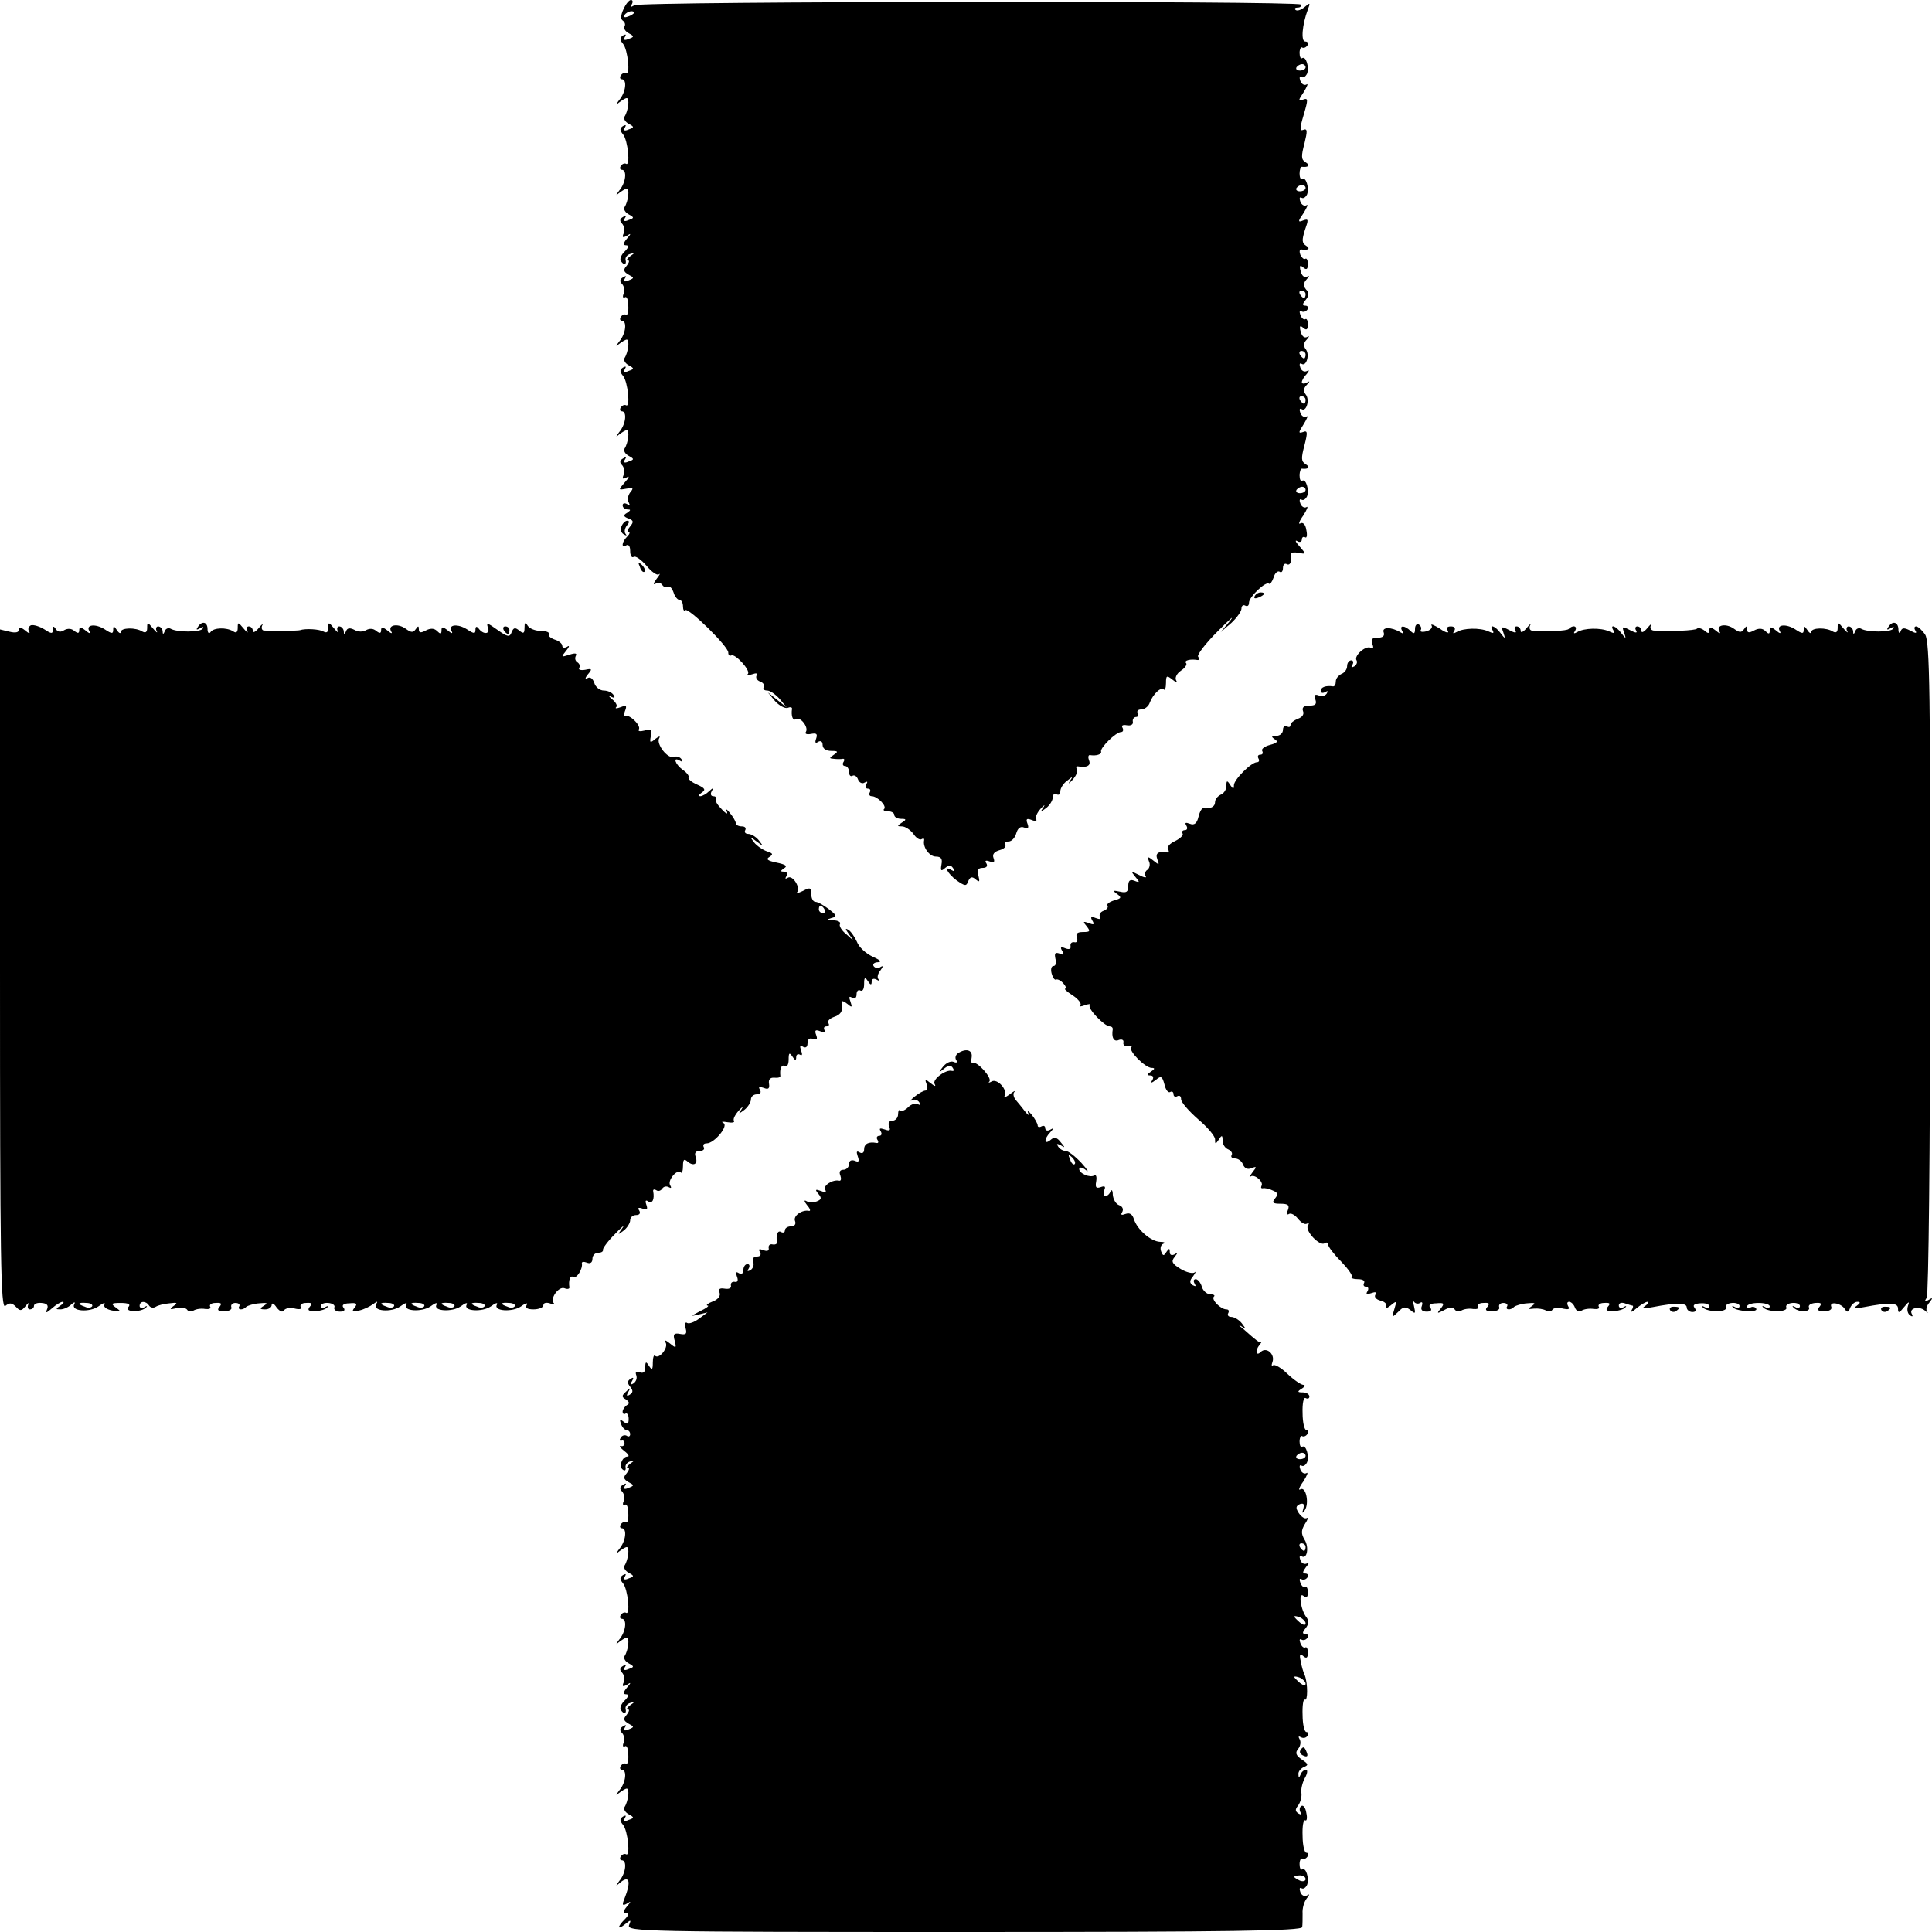<?xml version="1.0" standalone="no"?>
<!DOCTYPE svg PUBLIC "-//W3C//DTD SVG 20010904//EN"
 "http://www.w3.org/TR/2001/REC-SVG-20010904/DTD/svg10.dtd">
<svg version="1.0" xmlns="http://www.w3.org/2000/svg"
 width="512pt" height="512pt" viewBox="0 0 512 512"
 preserveAspectRatio="xMidYMid meet">
<g transform="translate(0,512) scale(0.1,-0.1)"
fill="#000000" stroke="none">
<path d="M1652 5095 c-7 -15 -8 -26 -1 -30 5 -4 7 -10 4 -15 -3 -5 2 -13 11
-18 15 -8 15 -10 0 -15 -11 -5 -15 -3 -10 5 4 7 3 8 -5 4 -9 -6 -9 -11 0 -22
13 -15 20 -86 8 -78 -4 2 -10 0 -14 -6 -3 -5 -2 -10 3 -10 14 0 11 -34 -7 -55
-9 -12 -10 -15 -1 -7 8 6 17 12 21 12 8 0 4 -34 -6 -49 -3 -6 2 -14 11 -19 15
-8 15 -10 0 -15 -11 -5 -15 -3 -10 5 4 7 3 8 -5 4 -9 -6 -9 -11 0 -22 13 -15
20 -86 8 -78 -4 2 -10 0 -14 -6 -3 -5 -2 -10 3 -10 14 0 11 -34 -7 -55 -9 -12
-10 -15 -1 -7 8 6 17 12 21 12 8 0 4 -34 -6 -49 -3 -6 2 -14 11 -19 15 -8 15
-10 0 -15 -11 -5 -15 -3 -10 5 5 7 3 8 -5 3 -9 -5 -9 -11 -3 -17 6 -6 8 -17 5
-26 -5 -11 -3 -13 8 -7 12 8 12 6 0 -8 -10 -12 -10 -17 -2 -17 8 0 7 -6 -3
-16 -9 -8 -14 -20 -11 -25 8 -13 16 -11 13 2 -2 6 4 14 12 16 13 4 13 3 0 -6
-8 -6 -11 -11 -6 -11 5 0 3 -6 -3 -14 -10 -11 -9 -16 5 -24 15 -8 15 -9 0 -15
-11 -5 -15 -3 -10 5 5 7 3 8 -5 3 -9 -5 -9 -11 -3 -17 6 -6 8 -17 5 -26 -4 -8
-2 -13 3 -10 5 4 9 -7 9 -22 1 -16 -2 -27 -6 -24 -4 2 -10 0 -14 -6 -3 -5 -2
-10 3 -10 14 0 11 -34 -7 -55 -9 -12 -10 -15 -1 -7 8 6 17 12 21 12 8 0 4 -34
-6 -49 -3 -6 2 -14 11 -19 15 -8 15 -10 0 -15 -11 -5 -15 -3 -10 5 4 7 3 8 -5
4 -9 -6 -9 -11 0 -22 13 -15 20 -86 8 -78 -4 2 -10 0 -14 -6 -3 -5 -2 -10 3
-10 14 0 11 -34 -7 -55 -9 -12 -10 -15 -1 -7 8 6 17 12 21 12 8 0 4 -34 -6
-49 -3 -6 2 -14 11 -19 15 -8 15 -10 0 -15 -11 -5 -15 -3 -10 5 5 7 3 8 -5 3
-9 -5 -9 -11 -3 -17 6 -6 8 -17 5 -26 -5 -11 -3 -13 8 -7 8 5 6 -1 -5 -13 -18
-21 -18 -21 4 -17 18 3 20 2 10 -10 -6 -8 -8 -20 -4 -26 4 -8 3 -9 -4 -5 -7 4
-12 2 -12 -3 0 -6 6 -11 13 -11 9 0 9 -2 -1 -9 -11 -6 -10 -10 3 -15 14 -5 15
-9 5 -21 -7 -8 -9 -15 -4 -15 4 0 3 -5 -4 -12 -15 -15 -16 -32 -2 -23 6 3 10
-3 10 -15 0 -12 4 -19 9 -16 5 4 20 -7 34 -23 14 -17 29 -27 33 -23 5 4 2 -2
-6 -12 -8 -11 -10 -17 -3 -13 6 4 14 3 18 -3 4 -6 10 -8 15 -5 5 3 11 -4 15
-15 3 -11 11 -20 16 -20 5 0 9 -8 9 -17 0 -9 3 -14 6 -10 8 8 114 -96 114
-112 0 -7 3 -10 8 -8 10 6 52 -40 44 -49 -4 -4 1 -4 11 -1 11 4 16 3 12 -3 -3
-6 1 -13 9 -16 9 -3 13 -10 10 -15 -3 -5 1 -9 9 -9 8 0 22 -10 33 -22 l19 -23
-25 20 -25 20 19 -23 c11 -12 26 -20 33 -18 7 3 12 2 12 -2 -3 -19 2 -33 10
-28 12 8 34 -21 27 -33 -4 -6 2 -8 13 -6 15 3 18 0 14 -12 -4 -11 -2 -14 5 -9
7 4 12 1 12 -8 0 -10 9 -16 23 -16 18 0 19 -2 7 -10 -13 -9 -13 -10 0 -11 8
-1 19 -1 23 0 5 1 6 -3 2 -9 -3 -5 -1 -10 4 -10 6 0 11 -7 11 -16 0 -8 4 -13
9 -10 5 3 12 -1 15 -10 3 -8 11 -12 17 -8 8 4 9 3 5 -4 -4 -7 -2 -12 4 -12 6
0 8 -4 5 -10 -3 -5 -1 -10 5 -10 15 0 41 -26 33 -34 -4 -3 1 -6 10 -6 9 0 17
-4 17 -10 0 -5 8 -10 18 -10 14 0 15 -2 2 -10 -13 -9 -13 -10 0 -10 9 0 22 -9
30 -19 7 -11 17 -18 22 -15 5 3 8 2 7 -3 -4 -18 14 -43 31 -43 14 0 18 -6 15
-21 -3 -17 -1 -19 10 -9 10 8 15 8 21 -1 4 -8 3 -9 -4 -5 -23 14 -11 -9 13
-27 23 -16 26 -16 31 -2 5 11 10 13 19 5 11 -9 12 -7 8 9 -4 15 -1 21 11 21
11 0 14 5 10 12 -5 7 -2 9 9 5 11 -4 14 -2 10 9 -4 10 2 17 16 21 11 3 18 9
15 14 -3 5 1 9 9 9 8 0 17 10 20 21 4 14 11 20 21 16 11 -4 13 -1 9 10 -5 13
-2 15 11 10 9 -4 15 -3 12 2 -3 5 2 17 12 28 9 10 13 12 7 3 -9 -13 -8 -13 8
-1 9 7 17 20 17 28 0 8 5 11 10 8 6 -3 10 0 10 8 0 8 8 21 18 28 15 12 16 12
7 -1 -5 -9 -2 -7 7 3 10 11 15 23 12 28 -3 5 -2 9 3 8 23 -4 35 2 29 16 -3 8
-2 14 2 14 17 -3 32 2 30 9 -4 9 39 52 53 52 5 0 7 5 4 11 -4 6 0 9 11 7 11
-2 18 2 16 10 -1 6 3 12 9 12 5 0 7 5 4 10 -3 6 1 10 10 10 8 0 19 8 22 18 9
23 29 42 37 35 3 -4 6 4 6 17 0 20 2 21 17 9 10 -8 14 -9 10 -2 -4 6 1 18 13
26 11 7 17 17 13 20 -6 7 12 11 30 8 5 -1 6 3 2 9 -3 5 20 35 52 67 32 32 46
45 33 28 l-25 -30 28 24 c15 14 27 31 27 38 0 8 5 11 10 8 6 -3 10 0 10 8 0
15 45 58 53 50 3 -2 8 5 12 16 3 12 11 19 16 16 5 -4 9 1 9 10 0 9 5 13 10 10
9 -5 14 7 11 27 0 4 9 5 20 3 21 -4 21 -4 3 17 -11 12 -13 18 -6 14 6 -4 12
-2 12 4 0 6 4 9 9 6 4 -3 6 6 3 19 -2 15 -9 22 -16 18 -6 -4 -3 6 8 21 10 16
14 26 8 22 -5 -3 -13 1 -16 10 -3 8 -2 13 3 10 5 -3 11 1 15 9 6 17 -3 47 -13
41 -4 -3 -7 4 -7 14 0 10 3 18 6 18 18 -2 23 4 10 12 -12 7 -12 16 -3 50 9 35
8 40 -4 35 -13 -4 -12 -1 2 21 9 15 13 24 7 20 -5 -3 -13 1 -16 10 -3 8 -2 13
3 10 13 -9 23 25 11 39 -6 8 -6 16 3 25 9 10 9 11 0 6 -7 -4 -13 -3 -13 1 0 5
6 15 13 22 7 9 7 11 1 8 -7 -4 -15 0 -18 9 -3 8 -2 13 3 10 13 -9 23 25 11 39
-6 8 -6 16 3 25 7 8 8 11 1 7 -7 -4 -14 2 -17 14 -4 15 -2 18 7 10 8 -7 12 -5
12 9 0 10 -3 17 -7 14 -4 -2 -10 3 -13 12 -3 8 -2 12 3 9 5 -3 12 -1 16 5 3 5
1 10 -6 10 -8 0 -8 4 1 15 9 11 10 19 1 28 -8 10 -7 17 2 27 7 8 8 11 1 7 -7
-4 -14 2 -17 14 -4 15 -2 18 7 10 8 -7 12 -5 12 9 0 10 -3 17 -7 14 -4 -2 -9
3 -13 11 -3 8 -2 14 2 14 19 -3 26 2 13 10 -11 7 -11 15 -3 41 10 28 10 31 -4
26 -15 -6 -15 -3 1 20 9 15 13 24 7 20 -5 -3 -13 1 -16 10 -3 8 -2 13 3 10 5
-3 11 1 15 9 6 17 -3 47 -13 41 -4 -3 -7 4 -7 14 0 10 3 18 6 18 18 -2 23 4
10 12 -12 7 -12 16 -3 50 8 33 8 40 -3 36 -10 -4 -10 3 1 40 12 41 12 45 -2
40 -13 -5 -13 -2 2 20 9 15 13 24 7 20 -5 -3 -13 1 -16 10 -3 8 -2 13 3 10 5
-3 11 1 15 9 6 17 -3 47 -13 41 -4 -3 -7 4 -7 14 0 10 4 17 7 14 4 -2 10 0 14
6 3 5 1 10 -6 10 -12 0 -8 45 7 85 7 18 6 19 -9 6 -10 -8 -20 -11 -24 -7 -3 3
-1 6 6 6 7 0 10 3 8 8 -7 10 -1749 9 -1766 -2 -10 -6 -12 -5 -7 2 4 7 3 12 -2
12 -5 0 -14 -11 -20 -25z m28 -9 c0 -2 -7 -7 -16 -10 -8 -3 -12 -2 -9 4 6 10
25 14 25 6z m1780 -144 c0 -5 -7 -9 -15 -9 -8 0 -12 4 -9 9 3 4 9 8 15 8 5 0
9 -4 9 -8z m0 -320 c0 -5 -7 -9 -15 -9 -8 0 -12 4 -9 9 3 4 9 8 15 8 5 0 9 -4
9 -8z m0 -282 c0 -5 -2 -10 -4 -10 -3 0 -8 5 -11 10 -3 6 -1 10 4 10 6 0 11
-4 11 -10z m0 -160 c0 -5 -2 -10 -4 -10 -3 0 -8 5 -11 10 -3 6 -1 10 4 10 6 0
11 -4 11 -10z m0 -120 c0 -5 -2 -10 -4 -10 -3 0 -8 5 -11 10 -3 6 -1 10 4 10
6 0 11 -4 11 -10z m0 -238 c0 -5 -7 -9 -15 -9 -8 0 -12 4 -9 9 3 4 9 8 15 8 5
0 9 -4 9 -8z"/>
<path d="M1647 3725 c-4 -8 -1 -17 6 -21 7 -4 9 -4 5 1 -4 4 -3 14 3 22 7 8 8
13 1 13 -5 0 -12 -7 -15 -15z"/>
<path d="M1696 3617 c3 -10 9 -15 12 -12 3 3 0 11 -7 18 -10 9 -11 8 -5 -6z"/>
<path d="M3325 3540 c-3 -6 1 -7 9 -4 18 7 21 14 7 14 -6 0 -13 -4 -16 -10z"/>
<path d="M82 3463 c-6 -3 -9 -10 -5 -16 4 -7 -1 -6 -10 2 -11 9 -17 10 -17 2
0 -7 -9 -9 -25 -5 l-25 6 0 -902 c0 -770 2 -900 14 -891 11 9 17 9 28 -2 11
-12 15 -12 26 2 7 9 11 10 7 4 -3 -7 -1 -13 4 -13 6 0 11 4 11 9 0 6 9 9 20 8
14 -1 19 -6 15 -16 -5 -12 -2 -11 13 2 10 9 23 17 28 17 5 0 2 -5 -6 -10 -13
-9 -13 -10 0 -10 9 0 22 6 29 13 8 7 11 7 8 1 -11 -19 40 -23 64 -6 12 9 19
11 16 5 -4 -6 5 -13 20 -16 24 -4 25 -3 11 7 -15 11 -14 13 12 13 21 0 27 -4
20 -11 -11 -14 35 -14 47 -1 5 4 2 5 -4 1 -7 -4 -13 -2 -13 3 0 14 17 14 25 1
4 -6 12 -7 18 -3 6 4 23 8 36 9 21 3 23 1 11 -7 -12 -9 -10 -10 7 -6 13 3 26
1 29 -4 3 -5 11 -6 17 -2 7 4 20 6 31 4 10 -1 16 1 13 6 -3 5 3 10 14 10 15 1
18 -1 11 -10 -8 -9 -4 -12 13 -12 12 0 21 5 18 11 -2 6 3 11 11 11 8 0 13 -4
10 -9 -6 -10 10 -11 19 -1 4 3 19 8 34 9 21 2 24 1 13 -6 -13 -8 -12 -10 3
-10 9 0 17 5 17 12 0 6 6 4 13 -7 9 -11 16 -14 20 -7 4 5 17 8 29 4 12 -3 19
-1 15 4 -3 6 3 11 14 11 15 1 18 -1 10 -10 -7 -9 -4 -12 15 -12 13 1 27 5 31
10 5 4 2 5 -5 1 -6 -4 -12 -3 -12 3 0 5 9 9 20 8 11 -1 19 -6 16 -12 -2 -6 5
-11 15 -11 11 0 15 4 9 11 -5 6 1 11 16 11 19 2 22 -1 14 -11 -9 -11 -6 -12
12 -8 13 3 29 11 37 17 11 8 13 8 8 0 -11 -19 40 -23 64 -6 12 9 19 11 16 5
-11 -18 41 -21 64 -5 12 9 19 11 16 5 -11 -18 41 -21 64 -5 12 9 19 11 16 5
-11 -18 41 -21 64 -5 12 9 19 11 16 5 -11 -18 41 -21 64 -5 12 9 19 10 15 4
-5 -8 1 -12 18 -12 14 0 26 5 26 11 0 6 7 8 17 5 10 -4 14 -4 11 0 -12 11 12
46 28 40 7 -3 13 -2 13 2 -3 19 2 33 10 28 9 -6 26 22 23 36 -1 4 5 5 13 2 9
-4 15 0 15 10 0 9 7 16 15 16 8 0 14 3 13 8 -1 4 13 23 32 42 18 19 27 26 19
15 -13 -18 -13 -19 4 -6 9 7 17 20 17 27 0 8 7 14 16 14 9 0 12 5 8 12 -5 7
-2 9 9 5 12 -4 14 -2 10 10 -4 11 -2 14 5 9 11 -7 17 6 13 27 -1 5 3 6 8 3 5
-4 12 -2 16 4 4 6 11 7 17 4 7 -4 8 -2 4 5 -8 12 18 44 28 34 3 -4 6 4 6 17 0
18 3 20 13 11 16 -13 28 -5 20 15 -3 9 1 14 12 14 9 0 13 5 10 10 -3 6 0 10 8
10 20 0 59 47 44 54 -7 4 -2 4 11 2 12 -2 20 -1 17 4 -3 4 3 16 13 27 9 10 13
12 7 3 -9 -13 -8 -13 8 -1 9 7 17 20 17 27 0 8 7 14 16 14 9 0 12 5 8 12 -5 8
-2 9 10 5 12 -5 16 -2 14 11 -2 11 3 17 14 16 10 -1 17 1 16 5 -2 19 3 31 12
26 6 -3 10 4 10 17 0 18 2 20 10 8 7 -11 10 -11 10 -2 0 7 4 10 10 7 6 -4 7 1
3 11 -4 12 -3 15 5 10 7 -4 12 -1 12 9 0 11 5 15 14 12 11 -4 13 -1 9 10 -5
13 -2 15 11 10 10 -4 15 -3 11 3 -3 6 -1 10 5 10 6 0 9 4 5 9 -3 5 4 12 15 16
19 6 25 17 21 39 -1 5 5 3 14 -4 13 -11 14 -10 9 5 -5 13 -4 16 4 11 7 -4 12
-1 12 9 0 9 5 13 10 10 6 -3 10 4 10 17 0 18 2 20 10 8 7 -11 10 -11 10 -2 0
8 5 10 13 6 6 -4 9 -4 5 1 -4 4 -2 15 5 23 8 11 8 14 0 9 -6 -4 -14 -3 -18 3
-3 5 2 10 12 10 11 1 5 6 -15 15 -17 8 -36 25 -41 39 -6 13 -16 28 -23 32 -9
5 -8 2 2 -12 14 -19 14 -19 -7 0 -13 10 -20 23 -17 27 3 5 -5 10 -18 10 -17 1
-19 2 -5 6 16 4 15 7 -7 24 -13 10 -29 19 -35 19 -6 0 -11 9 -11 20 0 18 -3
19 -22 9 -13 -6 -20 -8 -16 -4 11 11 -11 47 -24 39 -7 -4 -8 -3 -4 4 4 7 1 12
-6 12 -11 0 -10 2 0 9 10 6 4 10 -20 15 -24 5 -29 9 -19 15 11 7 9 10 -7 15
-11 4 -26 14 -34 24 -12 16 -11 16 7 2 19 -14 19 -14 6 3 -7 9 -20 17 -28 17
-8 0 -11 5 -8 10 3 6 -1 10 -9 10 -9 0 -16 4 -16 8 0 5 -7 17 -16 28 -8 10
-12 12 -8 4 4 -9 -2 -7 -13 5 -11 11 -19 23 -16 28 2 4 -1 7 -7 7 -6 0 -8 6
-4 13 6 10 4 10 -7 0 -7 -7 -18 -13 -23 -13 -6 0 -4 4 3 9 12 8 10 12 -12 22
-14 6 -25 15 -22 19 2 3 -5 13 -16 20 -20 15 -27 36 -7 24 7 -4 8 -3 4 4 -4 6
-13 9 -20 6 -17 -6 -48 35 -39 50 4 6 -1 5 -10 -2 -14 -12 -16 -11 -12 8 3 17
1 20 -17 14 -12 -3 -18 -2 -15 3 7 11 -29 44 -38 35 -3 -4 -3 2 1 13 6 15 4
17 -11 11 -11 -4 -16 -4 -12 0 4 4 -1 13 -11 21 -9 8 -11 11 -3 7 9 -5 12 -3
7 4 -4 7 -16 12 -26 12 -10 0 -22 9 -25 20 -4 12 -11 17 -18 13 -7 -4 -7 0 1
10 12 14 11 16 -7 12 -12 -2 -19 0 -16 5 3 5 1 11 -5 15 -6 4 -7 11 -4 17 4 7
-2 8 -17 3 -22 -7 -23 -7 -9 10 9 11 10 16 3 11 -7 -4 -13 -3 -13 3 0 5 -9 13
-20 16 -11 4 -18 10 -15 14 2 5 -7 9 -21 9 -15 0 -30 6 -35 13 -7 11 -9 10 -9
-5 0 -15 -3 -16 -14 -7 -11 9 -15 8 -20 -4 -5 -14 -10 -14 -38 6 -25 18 -30
20 -25 6 7 -18 -12 -20 -25 -2 -5 6 -8 5 -8 -4 0 -11 -4 -11 -22 1 -25 16 -52
13 -41 -5 4 -7 -1 -6 -10 2 -14 11 -17 11 -17 0 0 -10 -3 -10 -12 -1 -7 7 -17
8 -30 1 -13 -7 -18 -6 -18 3 0 10 -2 10 -8 1 -7 -10 -12 -10 -27 1 -21 15 -49
10 -38 -8 4 -6 -1 -5 -10 3 -13 10 -17 10 -17 1 0 -9 -4 -9 -13 -2 -8 7 -18 7
-27 2 -8 -5 -21 -5 -31 1 -12 6 -19 5 -22 -4 -4 -9 -6 -9 -6 1 -1 6 -6 12 -12
12 -5 0 -7 -6 -4 -12 4 -7 -1 -4 -9 6 -15 18 -16 18 -16 2 0 -11 -4 -14 -12
-10 -11 7 -49 9 -63 4 -5 -2 -75 -2 -96 -1 -5 1 -7 7 -4 14 4 6 -1 3 -9 -7 -9
-11 -16 -14 -16 -8 0 7 -5 12 -11 12 -5 0 -7 -6 -4 -12 4 -7 -1 -4 -9 6 -15
18 -16 18 -16 2 0 -11 -4 -15 -12 -9 -18 11 -52 10 -60 -2 -4 -6 -8 -2 -8 8 0
19 -15 23 -26 5 -5 -7 -3 -8 6 -3 8 5 11 4 7 -1 -6 -10 -69 -10 -85 0 -6 3
-13 0 -15 -6 -4 -10 -6 -10 -6 0 -1 6 -6 12 -12 12 -5 0 -7 -6 -4 -12 4 -7 -1
-4 -9 6 -15 18 -16 18 -16 2 0 -11 -4 -14 -12 -10 -18 12 -58 11 -58 -1 0 -5
-5 -3 -10 5 -8 12 -10 12 -10 1 0 -11 -4 -11 -22 1 -25 16 -52 13 -41 -5 4 -7
-1 -6 -10 2 -13 10 -17 10 -17 1 0 -9 -4 -9 -13 -2 -8 7 -18 7 -27 2 -9 -6
-17 -5 -22 3 -6 9 -8 8 -8 -2 0 -11 -4 -11 -22 1 -13 8 -29 13 -36 11z m2103
-753 c3 -5 1 -10 -4 -10 -6 0 -11 5 -11 10 0 6 2 10 4 10 3 0 8 -4 11 -10z
m-1941 -1052 c-3 -4 -11 -5 -19 -1 -21 7 -19 12 4 10 11 0 18 -5 15 -9z m800
0 c-3 -4 -11 -5 -19 -1 -21 7 -19 12 4 10 11 0 18 -5 15 -9z m80 0 c-3 -4 -11
-5 -19 -1 -21 7 -19 12 4 10 11 0 18 -5 15 -9z m80 0 c-3 -4 -11 -5 -19 -1
-21 7 -19 12 4 10 11 0 18 -5 15 -9z m80 0 c-3 -4 -11 -5 -19 -1 -21 7 -19 12
4 10 11 0 18 -5 15 -9z m80 0 c-3 -4 -11 -5 -19 -1 -21 7 -19 12 4 10 11 0 18
-5 15 -9z"/>
<path d="M3750 3454 c0 -14 -3 -15 -12 -6 -15 15 -31 16 -22 0 4 -7 3 -8 -4
-4 -24 15 -51 15 -45 0 3 -9 -2 -14 -16 -14 -15 0 -19 -4 -14 -17 4 -10 2 -14
-4 -10 -13 8 -46 -21 -38 -33 3 -5 0 -12 -6 -16 -8 -4 -9 -3 -5 4 4 7 2 12 -3
12 -6 0 -11 -7 -11 -15 0 -9 -7 -18 -15 -21 -8 -4 -15 -12 -15 -20 0 -8 -3
-13 -7 -13 -19 3 -33 -2 -33 -12 0 -5 5 -7 12 -3 7 4 8 3 4 -4 -4 -6 -13 -9
-21 -5 -11 4 -13 1 -9 -11 4 -12 0 -16 -16 -16 -15 0 -20 -5 -17 -14 4 -9 -2
-17 -14 -21 -10 -4 -19 -11 -19 -16 0 -6 -4 -7 -10 -4 -5 3 -10 -1 -10 -9 0
-9 -8 -16 -17 -16 -14 0 -15 -2 -5 -9 10 -6 7 -10 -12 -15 -15 -4 -24 -11 -21
-16 3 -6 1 -10 -5 -10 -6 0 -8 -4 -5 -10 3 -5 2 -10 -4 -10 -15 0 -61 -46 -61
-61 0 -11 -2 -11 -10 1 -8 13 -10 12 -10 -3 0 -10 -7 -20 -15 -23 -8 -4 -15
-12 -15 -20 0 -12 -12 -18 -31 -16 -4 1 -10 -10 -13 -23 -4 -17 -11 -23 -23
-18 -11 4 -14 3 -9 -5 4 -7 2 -12 -4 -12 -6 0 -9 -4 -6 -9 3 -4 -6 -13 -20
-20 -14 -6 -22 -16 -19 -21 4 -6 3 -10 -2 -9 -23 4 -32 -2 -26 -18 6 -16 5
-16 -10 -4 -15 12 -17 12 -12 -2 4 -8 1 -18 -4 -22 -6 -3 -8 -11 -5 -17 4 -5
-4 -4 -17 3 -22 11 -23 11 -10 -5 12 -14 12 -16 -3 -10 -11 4 -16 1 -16 -14 0
-16 -5 -19 -22 -15 -19 4 -20 3 -8 -6 13 -9 12 -12 -7 -17 -13 -4 -21 -10 -18
-14 3 -4 -2 -11 -11 -14 -8 -3 -12 -10 -9 -16 4 -6 -1 -7 -11 -3 -13 5 -15 3
-9 -7 6 -10 4 -12 -10 -6 -15 5 -16 4 -5 -9 10 -13 9 -15 -10 -15 -15 0 -20
-4 -16 -15 3 -8 0 -14 -7 -12 -7 1 -11 -3 -10 -10 2 -8 -4 -10 -14 -6 -12 5
-14 3 -8 -7 6 -10 4 -12 -7 -7 -12 4 -14 1 -11 -14 3 -10 1 -19 -5 -19 -6 0
-8 -9 -5 -20 3 -11 8 -18 12 -16 3 2 12 -2 19 -10 7 -8 9 -14 5 -14 -4 0 4 -8
20 -18 15 -10 24 -22 20 -26 -4 -4 1 -4 12 0 11 4 17 4 13 0 -7 -8 39 -56 53
-56 5 0 8 -3 8 -7 -4 -23 3 -35 16 -29 8 3 14 0 12 -7 -1 -7 5 -11 13 -9 8 2
12 1 8 -3 -9 -9 37 -55 54 -55 9 0 9 -3 -2 -10 -11 -7 -11 -10 -2 -10 8 0 10
-5 6 -12 -6 -9 -3 -9 9 0 14 12 17 10 23 -12 3 -14 10 -23 15 -20 5 3 9 0 9
-6 0 -6 5 -8 10 -5 6 3 10 0 10 -8 0 -8 20 -31 45 -53 25 -21 45 -45 45 -53 0
-14 1 -14 10 -1 8 13 10 12 10 -3 0 -10 7 -20 15 -23 8 -4 12 -10 9 -15 -3 -5
1 -9 9 -9 8 0 18 -7 21 -16 4 -10 12 -14 22 -10 15 6 15 4 3 -11 -7 -10 -10
-15 -5 -11 10 8 36 -14 29 -25 -2 -4 -1 -7 4 -6 4 1 16 -1 26 -6 14 -6 15 -10
6 -21 -9 -11 -6 -14 14 -14 21 0 25 -4 20 -17 -4 -9 -2 -14 3 -10 6 3 16 -3
24 -13 8 -10 18 -16 23 -13 6 3 7 1 3 -5 -8 -14 31 -55 44 -47 6 4 10 2 10 -4
0 -5 15 -25 34 -44 19 -20 32 -38 28 -41 -3 -3 5 -6 17 -6 12 0 19 -4 16 -10
-3 -5 -1 -10 5 -10 6 0 8 -5 4 -12 -5 -8 -2 -9 10 -5 11 4 15 3 11 -4 -4 -6 2
-13 14 -16 12 -3 18 -10 14 -17 -4 -6 1 -4 12 4 17 14 17 13 10 -10 -7 -23 -7
-23 10 -7 14 15 20 15 33 5 13 -11 14 -10 9 12 -4 14 -4 19 -1 12 3 -6 11 -9
17 -5 6 4 8 1 5 -8 -4 -10 1 -15 13 -15 11 0 15 4 9 11 -5 6 1 11 16 11 21 2
23 0 12 -14 -11 -13 -10 -14 9 -4 14 8 24 9 28 2 4 -6 12 -7 18 -3 7 4 20 6
31 4 10 -1 16 1 13 6 -3 5 3 10 14 10 15 1 18 -1 11 -10 -8 -9 -4 -12 13 -12
12 0 21 5 18 11 -2 6 3 11 11 11 8 0 13 -4 10 -9 -6 -10 10 -11 19 -1 4 3 19
8 34 9 21 2 24 1 13 -7 -12 -8 -11 -9 5 -7 11 1 25 -1 32 -5 6 -4 14 -3 17 2
3 5 16 7 28 3 14 -3 19 -2 14 6 -4 7 -3 12 2 12 6 0 13 -7 16 -16 4 -9 11 -12
18 -7 7 4 21 6 32 4 10 -1 16 1 13 6 -3 5 3 10 14 10 15 1 18 -1 10 -10 -7 -9
-4 -12 15 -12 13 1 27 5 31 10 5 4 2 5 -4 1 -7 -4 -13 -2 -13 4 0 7 7 9 16 6
9 -3 18 -6 20 -6 3 0 2 -6 -2 -12 -4 -7 2 -5 13 5 11 9 24 17 29 17 5 0 2 -5
-6 -11 -11 -7 -6 -8 20 -3 62 12 90 12 90 -1 0 -6 7 -12 15 -12 9 0 11 4 6 11
-6 7 -1 11 15 12 13 1 24 -2 24 -8 0 -5 -6 -6 -12 -2 -7 4 -10 3 -5 -1 11 -13
66 -13 61 0 -3 6 5 11 16 12 11 1 20 -3 20 -8 0 -6 -6 -7 -12 -3 -7 4 -10 3
-5 -1 10 -11 68 -14 61 -3 -3 5 -10 6 -15 3 -5 -4 -9 -2 -9 3 0 5 14 9 30 9
17 0 30 -4 30 -9 0 -5 -6 -6 -12 -2 -7 4 -10 3 -5 -1 11 -13 66 -13 61 0 -3 6
5 11 16 12 11 1 20 -3 20 -8 0 -6 -6 -7 -12 -3 -7 4 -10 3 -5 -1 11 -13 46
-13 41 0 -3 6 5 11 17 12 15 1 18 -1 11 -10 -8 -9 -4 -12 13 -12 13 0 21 5 18
12 -6 15 26 10 36 -6 6 -10 10 -9 14 3 4 9 12 16 19 16 9 0 9 -3 -2 -11 -11
-7 -6 -8 20 -3 68 13 90 12 90 -4 0 -13 3 -12 16 4 13 16 15 16 10 2 -3 -10 0
-20 6 -24 6 -4 8 -3 5 3 -10 16 18 23 34 10 8 -7 10 -8 6 -3 -4 5 -1 16 6 24
10 13 9 14 -2 7 -11 -6 -12 -5 -5 6 5 8 9 393 9 874 1 726 -1 864 -13 883 -8
12 -19 22 -24 22 -5 0 -6 -5 -2 -11 5 -8 1 -8 -14 0 -15 8 -22 8 -25 -2 -3 -7
-6 -5 -6 6 -1 19 -16 23 -27 5 -5 -7 -3 -8 6 -3 8 5 11 4 7 -1 -6 -10 -69 -10
-85 0 -6 3 -13 0 -15 -6 -4 -10 -6 -10 -6 0 -1 6 -6 12 -12 12 -5 0 -7 -6 -4
-12 4 -7 -1 -4 -9 6 -15 18 -16 18 -16 2 0 -11 -4 -14 -12 -10 -18 12 -58 11
-58 -1 0 -5 -5 -3 -10 5 -8 12 -10 12 -10 1 0 -11 -4 -11 -22 1 -25 16 -52 13
-41 -5 4 -7 -1 -6 -10 2 -14 11 -17 11 -17 0 0 -10 -3 -10 -12 -1 -7 7 -17 8
-30 1 -13 -7 -18 -6 -18 3 0 10 -2 10 -8 1 -7 -10 -12 -10 -27 1 -21 15 -49
10 -38 -8 4 -6 -1 -5 -10 3 -13 10 -17 10 -17 1 0 -9 -3 -10 -13 -1 -8 6 -16
8 -20 5 -4 -5 -72 -8 -115 -5 -7 1 -10 7 -7 14 4 6 -1 3 -9 -7 -9 -11 -16 -14
-16 -8 0 7 -5 12 -11 12 -5 0 -7 -5 -3 -11 4 -7 -1 -7 -16 1 -21 11 -22 10
-16 -6 6 -18 5 -18 -8 -1 -14 19 -31 24 -20 6 4 -8 1 -8 -12 -2 -22 10 -66 9
-84 -2 -9 -5 -11 -4 -6 3 8 13 -6 17 -17 5 -6 -5 -53 -7 -98 -4 -5 1 -7 7 -4
14 4 6 -1 3 -9 -7 -9 -11 -16 -14 -16 -8 0 7 -5 12 -11 12 -5 0 -7 -5 -3 -11
4 -7 -1 -7 -16 1 -21 11 -22 10 -16 -6 6 -18 5 -18 -8 -1 -14 19 -31 24 -20 6
4 -8 1 -8 -12 -2 -22 10 -66 9 -84 -2 -9 -5 -11 -4 -6 3 4 7 1 12 -9 12 -10 0
-13 -4 -8 -12 4 -7 -6 -5 -21 6 -16 10 -26 14 -22 8 3 -5 -3 -12 -14 -15 -11
-3 -18 -1 -15 3 3 5 1 11 -5 15 -5 3 -10 -2 -10 -11z"/>
<path d="M1335 3450 c3 -5 8 -10 11 -10 2 0 4 5 4 10 0 6 -5 10 -11 10 -5 0
-7 -4 -4 -10z"/>
<path d="M2539 2329 c-6 -4 -9 -12 -5 -18 4 -6 2 -9 -7 -5 -8 3 -20 -3 -28
-13 -13 -16 -12 -17 3 -5 11 9 18 10 23 2 4 -6 3 -9 -2 -8 -16 5 -54 -23 -46
-35 4 -7 0 -6 -10 2 -15 12 -17 12 -11 -3 3 -9 2 -16 -3 -16 -5 0 -18 -7 -29
-16 -10 -8 -14 -13 -7 -10 6 4 15 1 19 -5 4 -7 3 -9 -4 -5 -6 3 -17 0 -25 -8
-8 -8 -17 -12 -21 -9 -3 4 -6 -1 -6 -10 0 -9 -7 -17 -15 -17 -9 0 -12 -6 -9
-15 5 -11 2 -13 -12 -8 -12 4 -15 3 -10 -5 4 -7 2 -12 -4 -12 -6 0 -8 -5 -5
-10 4 -6 3 -10 -2 -9 -21 4 -33 -2 -33 -17 0 -9 -5 -12 -12 -8 -8 5 -9 2 -5
-10 5 -14 3 -17 -8 -12 -9 3 -15 0 -15 -9 0 -8 -7 -15 -15 -15 -9 0 -12 -6 -8
-15 3 -9 2 -15 -3 -14 -17 4 -44 -13 -37 -24 4 -7 0 -8 -12 -3 -14 5 -16 4 -6
-8 9 -11 8 -15 -5 -20 -9 -3 -21 -3 -27 1 -7 4 -6 -1 2 -11 8 -9 10 -16 5 -15
-18 4 -43 -13 -37 -27 3 -8 -1 -14 -11 -14 -9 0 -16 -5 -16 -11 0 -5 -4 -7
-10 -4 -9 6 -14 -8 -11 -28 0 -4 -5 -6 -11 -5 -7 2 -12 -2 -11 -9 2 -8 -4 -10
-14 -6 -11 4 -14 3 -9 -5 4 -7 1 -12 -8 -12 -9 0 -13 -6 -10 -14 3 -8 0 -17
-7 -22 -8 -4 -10 -3 -5 4 4 7 2 12 -3 12 -6 0 -11 -7 -11 -16 0 -9 -5 -12 -12
-8 -8 5 -9 2 -5 -9 4 -10 2 -16 -6 -14 -7 1 -11 -3 -10 -10 2 -7 -6 -10 -17
-8 -13 2 -17 -1 -13 -11 3 -8 -4 -18 -18 -23 -13 -5 -19 -10 -14 -11 6 0 -3
-7 -20 -15 -25 -13 -26 -14 -5 -9 l25 6 -23 -17 c-12 -9 -26 -14 -31 -11 -5 4
-7 -3 -4 -14 4 -15 1 -18 -15 -15 -16 3 -19 -1 -14 -18 5 -20 4 -21 -13 -7
-11 9 -16 10 -11 2 8 -13 -17 -45 -28 -35 -3 4 -6 -5 -6 -18 0 -19 -2 -21 -10
-9 -8 13 -10 12 -10 -4 0 -12 -5 -16 -14 -13 -10 4 -13 1 -10 -7 3 -8 0 -17
-7 -22 -8 -5 -10 -3 -4 6 5 9 4 11 -4 6 -9 -6 -9 -11 -1 -21 8 -10 8 -15 -1
-21 -8 -5 -10 -3 -4 7 7 12 5 12 -6 1 -12 -11 -12 -14 0 -21 9 -6 10 -11 2
-15 -6 -4 -11 -12 -11 -17 0 -6 4 -8 8 -5 4 2 8 -4 8 -14 0 -14 -3 -16 -13 -8
-10 8 -12 7 -7 -6 3 -9 10 -16 15 -16 5 0 9 -5 9 -11 0 -5 -4 -8 -9 -4 -5 3
-13 1 -16 -5 -4 -6 -3 -9 2 -8 4 2 8 -1 8 -7 0 -5 -4 -9 -10 -7 -5 1 -1 -5 9
-13 11 -8 15 -15 9 -15 -15 0 -24 -28 -12 -35 5 -4 8 -1 7 6 -2 6 4 14 12 16
13 4 13 3 0 -6 -8 -6 -11 -11 -6 -11 5 0 3 -6 -3 -14 -10 -11 -9 -16 5 -24 15
-8 15 -9 0 -15 -11 -5 -15 -3 -10 5 5 7 3 8 -5 3 -9 -5 -9 -11 -3 -17 6 -6 8
-17 5 -26 -4 -8 -2 -13 3 -10 5 4 9 -7 9 -22 1 -16 -2 -27 -6 -24 -4 2 -10 0
-14 -6 -3 -5 -2 -10 3 -10 14 0 11 -34 -7 -55 -9 -12 -10 -15 -1 -7 8 6 17 12
21 12 8 0 4 -34 -6 -49 -3 -6 2 -14 11 -19 15 -8 15 -10 0 -15 -11 -5 -15 -3
-10 5 4 7 3 8 -5 4 -9 -6 -9 -11 0 -22 13 -15 20 -86 8 -78 -4 2 -10 0 -14 -6
-3 -5 -2 -10 3 -10 14 0 11 -34 -7 -55 -9 -12 -10 -15 -1 -7 8 6 17 12 21 12
8 0 4 -34 -6 -49 -3 -6 2 -14 11 -19 15 -8 15 -10 0 -15 -11 -5 -15 -3 -10 5
5 7 3 8 -5 3 -9 -5 -9 -11 -3 -17 6 -6 8 -17 5 -26 -5 -11 -3 -13 8 -7 12 8
12 6 0 -8 -10 -12 -10 -17 -2 -17 8 0 7 -6 -3 -16 -9 -8 -14 -20 -11 -25 8
-13 16 -11 13 2 -2 6 4 14 12 16 13 4 13 3 0 -6 -8 -6 -11 -11 -6 -11 5 0 3
-6 -3 -14 -10 -11 -9 -16 5 -24 15 -8 15 -9 0 -15 -11 -5 -15 -3 -10 5 5 7 3
8 -5 3 -9 -5 -9 -11 -3 -17 6 -6 8 -17 5 -26 -4 -8 -2 -13 3 -10 5 4 9 -7 9
-22 1 -16 -2 -27 -6 -24 -4 2 -10 0 -14 -6 -3 -5 -2 -10 3 -10 14 0 11 -34 -7
-55 -9 -12 -10 -15 -1 -7 8 6 17 12 21 12 8 0 4 -34 -6 -49 -3 -6 2 -14 11
-19 15 -8 15 -10 0 -15 -11 -5 -15 -3 -10 5 4 7 3 8 -5 4 -9 -6 -9 -11 0 -22
13 -15 20 -86 8 -78 -4 2 -10 0 -14 -6 -3 -5 -2 -10 3 -10 14 0 11 -34 -7 -55
-9 -12 -10 -15 -1 -7 28 25 34 8 14 -42 -6 -15 -4 -17 7 -11 12 8 12 6 0 -8
-10 -12 -10 -17 -2 -17 8 0 7 -6 -3 -16 -21 -21 -20 -30 1 -13 15 12 16 12 10
-3 -6 -17 40 -18 888 -18 709 0 895 3 896 13 1 6 1 23 1 36 -1 14 4 31 11 40
8 10 8 13 1 8 -7 -4 -15 0 -18 9 -3 8 -2 13 3 10 5 -3 11 1 15 9 6 17 -3 47
-13 41 -4 -3 -7 4 -7 14 0 10 4 17 7 14 4 -2 10 0 14 6 3 5 2 10 -3 10 -5 0
-10 20 -10 45 -1 25 2 43 7 41 4 -3 6 6 3 19 -2 14 -8 22 -13 19 -5 -3 -6 -10
-3 -16 4 -7 2 -8 -5 -4 -9 6 -9 11 -1 21 6 8 10 22 9 32 -2 10 2 28 9 41 7 12
8 22 3 22 -5 0 -12 -6 -14 -12 -4 -10 -6 -10 -6 0 -1 7 6 15 14 19 13 5 13 8
-5 20 -16 11 -18 18 -10 28 7 8 8 20 4 26 -4 7 -3 9 4 5 6 -3 13 -2 17 4 3 5
2 10 -3 10 -5 0 -10 20 -10 45 -1 25 2 44 6 41 8 -5 8 42 0 64 -4 8 -9 25 -11
38 -4 17 -2 21 7 13 8 -7 12 -5 12 9 0 10 -3 17 -7 14 -4 -2 -10 3 -13 12 -3
8 -2 12 3 9 5 -3 12 -1 16 5 3 5 1 10 -6 10 -8 0 -8 4 1 15 8 10 9 19 3 28
-16 19 -23 69 -9 58 8 -7 12 -4 12 9 0 10 -3 17 -7 14 -4 -2 -10 3 -13 12 -3
8 -2 12 3 9 5 -3 12 -1 16 5 3 5 1 10 -6 10 -8 0 -7 5 2 17 8 9 9 14 3 10 -7
-4 -15 0 -18 9 -3 8 -2 13 3 10 15 -10 21 24 8 44 -9 16 -9 24 1 41 8 12 10
19 5 16 -5 -3 -14 3 -21 13 -9 14 -8 19 3 24 10 3 12 0 9 -12 -4 -13 -3 -14 4
-4 12 18 3 64 -12 55 -6 -4 -3 6 8 21 10 16 14 26 8 22 -5 -3 -13 1 -16 10 -3
8 -2 13 3 10 5 -3 11 1 15 9 6 17 -3 47 -13 41 -4 -3 -7 4 -7 14 0 10 4 17 7
14 4 -2 10 0 14 6 3 5 2 10 -3 10 -5 0 -10 20 -10 45 -1 27 3 43 8 40 6 -3 10
-1 10 4 0 6 -8 11 -17 11 -15 0 -16 2 -3 10 8 5 10 10 4 10 -6 0 -25 13 -42
29 -16 16 -34 26 -38 23 -4 -4 -5 0 -2 8 8 21 -16 42 -31 27 -12 -12 -16 3 -3
19 4 5 6 8 4 7 -4 -2 -10 2 -47 35 -12 9 -14 13 -5 7 13 -9 13 -8 1 8 -7 9
-20 17 -28 17 -8 0 -11 5 -8 10 3 6 1 10 -5 10 -15 0 -41 26 -33 34 4 3 -1 6
-10 6 -8 0 -19 9 -22 20 -3 11 -11 20 -16 20 -6 0 -7 -5 -3 -12 4 -7 3 -8 -5
-4 -9 6 -9 12 1 24 7 10 8 14 4 10 -5 -4 -22 0 -37 9 -23 14 -26 20 -16 32 9
12 9 13 0 7 -8 -4 -13 -2 -13 6 0 11 -2 10 -9 0 -7 -11 -9 -11 -14 2 -3 8 -1
17 6 20 7 2 3 5 -9 5 -24 1 -60 32 -69 60 -4 13 -11 18 -22 14 -11 -4 -14 -3
-9 5 4 7 1 15 -8 18 -9 3 -16 16 -17 28 0 11 -3 15 -6 9 -2 -7 -9 -13 -14 -13
-4 0 -6 7 -3 15 5 11 2 13 -9 9 -12 -4 -15 -1 -12 15 2 12 0 19 -5 16 -11 -7
-40 5 -40 17 0 6 8 5 18 -3 9 -7 4 1 -12 19 -17 18 -35 32 -42 32 -7 0 -16 5
-20 12 -5 7 -3 8 7 3 12 -8 12 -6 0 8 -10 13 -17 15 -27 6 -17 -14 -18 2 -1
20 10 11 10 13 0 7 -7 -4 -13 -2 -13 4 0 6 -4 8 -10 5 -5 -3 -10 -2 -10 2 0 5
-7 18 -16 29 -8 10 -13 12 -9 4 4 -8 0 -6 -9 5 -8 11 -20 25 -25 31 -5 7 -7
16 -3 20 4 5 -2 2 -12 -6 -11 -8 -17 -10 -14 -5 10 16 -19 48 -34 39 -7 -4
-10 -4 -6 0 8 9 -33 55 -44 49 -4 -2 -5 5 -3 15 3 19 -14 25 -36 11z m309
-294 c-3 -3 -9 2 -12 12 -6 14 -5 15 5 6 7 -7 10 -15 7 -18z m612 -773 c0 -5
-7 -9 -15 -9 -8 0 -12 4 -9 9 3 4 9 8 15 8 5 0 9 -4 9 -8z m0 -242 c0 -5 -2
-10 -4 -10 -3 0 -8 5 -11 10 -3 6 -1 10 4 10 6 0 11 -4 11 -10z m0 -202 c0 -6
-6 -5 -15 2 -8 7 -15 14 -15 16 0 2 7 1 15 -2 8 -4 15 -11 15 -16z m0 -160 c0
-6 -6 -5 -15 2 -8 7 -15 14 -15 16 0 2 7 1 15 -2 8 -4 15 -11 15 -16z m0 -518
c0 -5 -7 -7 -15 -4 -8 4 -15 8 -15 10 0 2 7 4 15 4 8 0 15 -4 15 -10z"/>
<path d="M4426 1648 c3 -5 10 -6 15 -3 13 9 11 12 -6 12 -8 0 -12 -4 -9 -9z"/>
<path d="M4986 1648 c3 -5 10 -6 15 -3 13 9 11 12 -6 12 -8 0 -12 -4 -9 -9z"/>
<path d="M3446 481 c-3 -5 1 -11 9 -14 9 -4 12 -1 8 9 -6 16 -10 17 -17 5z"/>
</g>
</svg>
